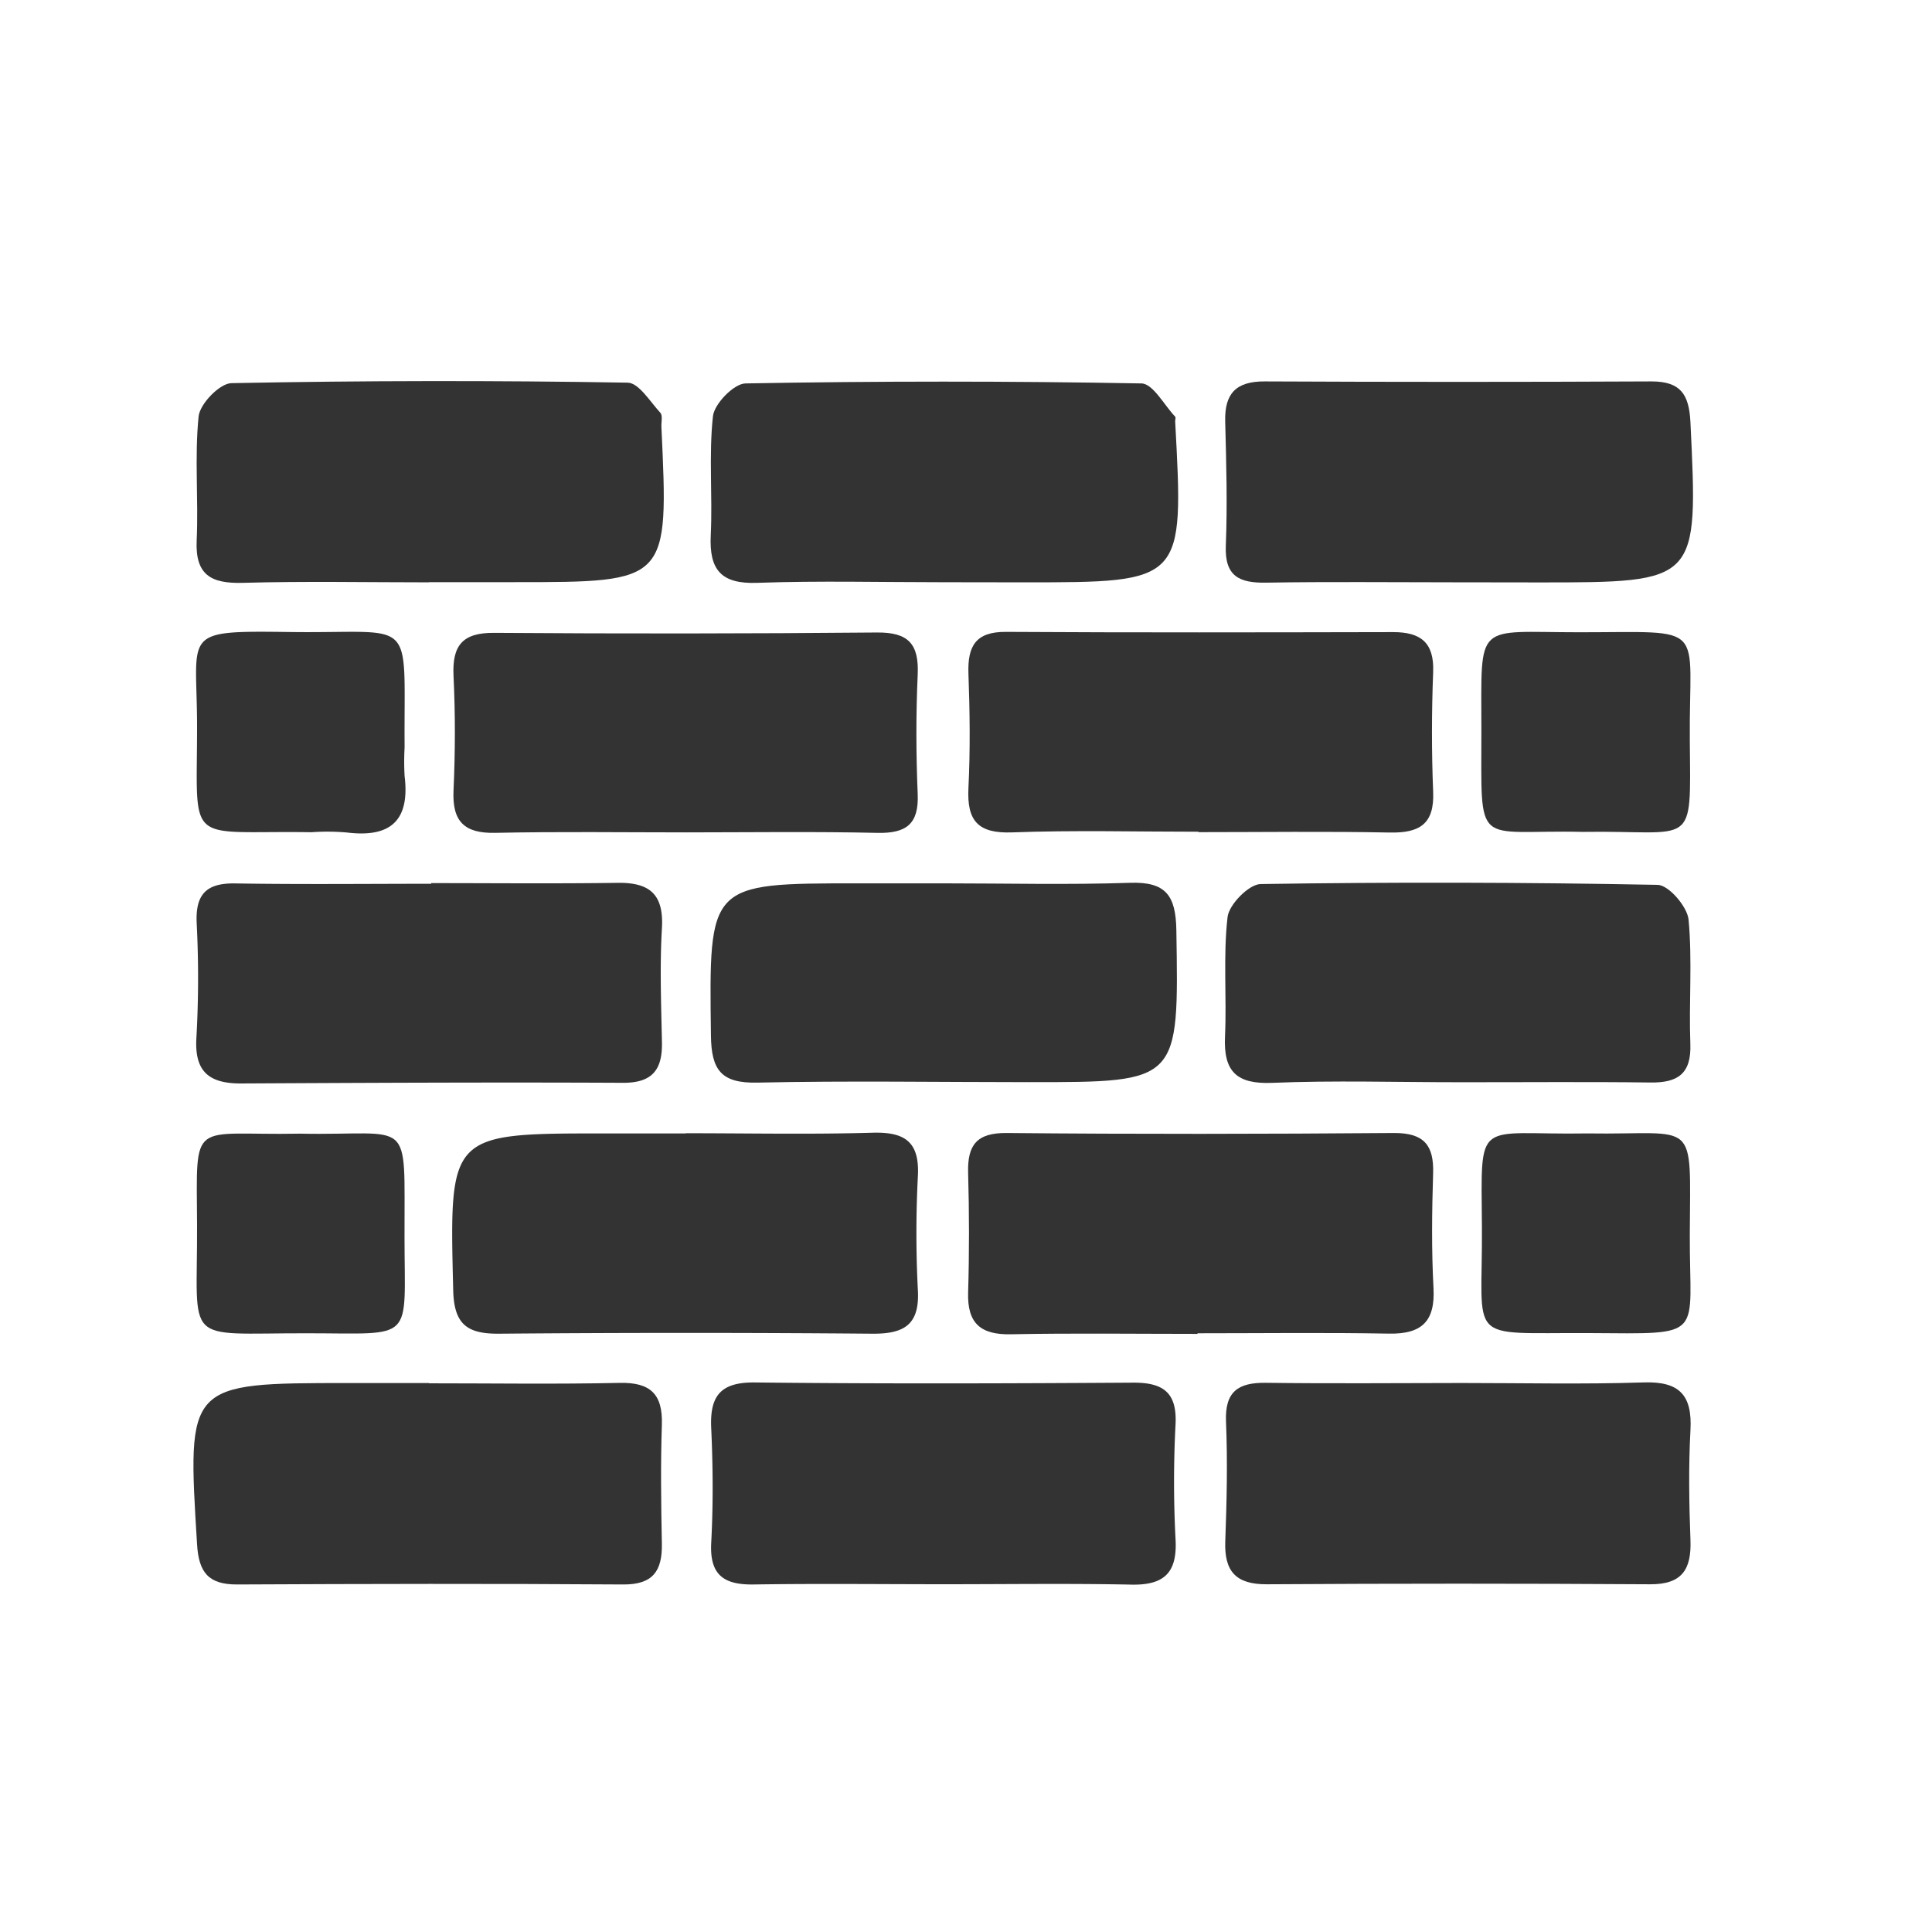 <svg id="Capa_1" data-name="Capa 1" xmlns="http://www.w3.org/2000/svg" viewBox="0 0 500 500"><defs><style>.cls-1{fill:#333;}</style></defs><title>Iconos</title><g id="gxnj4B.tif"><path class="cls-1" d="M111,150.71c-16.06,0-32.12-.32-48.17.13-8.18.22-12.34-2-11.93-11,.49-10.68-.58-21.48.5-32.07.33-3.26,5.47-8.56,8.49-8.61q51.24-1,102.51-.13c2.9,0,5.84,4.92,8.5,7.8.64.69.22,2.38.27,3.62,1.89,40.21,1.89,40.21-37.93,40.21H111Z"/><path class="cls-1" d="M375.93,150.7c-16.07,0-32.13-.18-48.19.09-6.95.12-10.82-1.57-10.5-9.59.43-10.68.12-21.41-.16-32.11-.19-7.26,2.8-10.41,10.23-10.38q50.06.24,100.1,0c7.49,0,9.71,3.3,10.07,10.5,2,41.53,2.17,41.52-39.31,41.52Z"/><path class="cls-1" d="M111,358c16.46,0,32.93.25,49.39-.11,7.93-.17,11.16,2.9,10.9,10.83-.34,10.27-.2,20.57,0,30.86.11,7-2.33,10.53-10,10.48-33.34-.23-66.68-.16-100,0-7.35,0-9.85-3.12-10.29-10.38-2.57-41.74-2.72-41.73,39.1-41.75h21Z"/><path class="cls-1" d="M378.34,357.92c15.69,0,31.39.36,47.06-.15,9.26-.31,12.58,3.31,12.09,12.32-.51,9.47-.36,19,0,28.48.28,7.61-2.18,11.5-10.49,11.44q-49.53-.31-99.07,0c-8.05.06-11.12-3.3-10.83-11.13.38-10.31.62-20.65.19-30.95-.32-7.78,3.12-10.15,10.29-10.06C344.49,358.09,361.42,357.94,378.34,357.92Z"/><path class="cls-1" d="M244.09,150.68c-16.06,0-32.12-.41-48.15.16-9.37.34-12.42-3.41-12-12.3.5-10.26-.54-20.65.57-30.82.36-3.23,5.43-8.44,8.42-8.49q51.23-.93,102.47,0c3,.06,5.85,5.57,8.73,8.6.2.22,0,.8,0,1.21,2.27,41.67,2.27,41.67-39.1,41.67Z"/><path class="cls-1" d="M177.49,293.28c16.09,0,32.19.33,48.27-.13,8.34-.25,12.24,2.27,11.79,11.16a288.27,288.27,0,0,0,0,29.69c.46,8.9-3.64,11.23-11.81,11.16q-48.26-.41-96.53,0c-8.17.07-11.71-2.28-11.92-11.23-1-40.6-1.2-40.6,39.13-40.6h21Z"/><path class="cls-1" d="M244.62,410c-16.52,0-33-.19-49.56.06-7.68.12-11.43-2.4-11-10.74.53-9.89.46-19.84,0-29.73-.39-8.35,2.43-11.9,11.28-11.81,32.63.36,65.26.26,97.89.05,7.77-.05,11.42,2.53,11,10.79a286,286,0,0,0,0,29.72c.49,8.61-2.87,11.92-11.36,11.76C276.84,409.77,260.73,410,244.62,410Z"/><path class="cls-1" d="M177.7,215.42c-16.51,0-33-.23-49.53.12-8,.17-11.16-2.93-10.8-10.95.45-9.88.48-19.82,0-29.7-.37-7.87,2.34-11.17,10.52-11.11q49.53.36,99.05-.09c8.21-.08,10.91,3,10.56,10.92-.47,10.29-.43,20.64,0,30.94.31,7.67-2.92,10.12-10.27,10C210.72,215.18,194.21,215.41,177.7,215.42Z"/><path class="cls-1" d="M310.21,215.25c-16.09,0-32.2-.42-48.28.17-8.85.33-11.72-3-11.3-11.47.49-9.88.36-19.81,0-29.71-.23-7,1.86-10.75,9.65-10.71,33.43.2,66.86.13,100.29.06,7.08,0,10.63,2.68,10.33,10.33-.4,10.3-.42,20.65,0,31,.35,8.36-3.53,10.69-11.22,10.54-16.5-.33-33-.1-49.53-.1Z"/><path class="cls-1" d="M309.92,345.21c-16.11,0-32.21-.22-48.31.1-7.88.16-11.3-2.87-11.06-10.83.31-10.32.29-20.65,0-31-.19-7.18,2.24-10.33,10-10.26,33.44.32,66.89.26,100.34,0,7.65,0,10.23,3.18,10,10.44-.31,9.9-.43,19.84.1,29.72.46,8.64-3.09,11.91-11.53,11.76-16.51-.3-33-.09-49.55-.09Z"/><path class="cls-1" d="M111.57,228.55c16.08,0,32.16.16,48.23-.07,8.22-.12,12,2.85,11.51,11.64-.58,9.85-.2,19.78,0,29.67.13,7-2.44,10.48-10.09,10.44-33-.16-66,0-98.94.17-8.18,0-12-3.07-11.45-11.84a276.83,276.83,0,0,0,.07-29.66c-.34-7.49,2.51-10.4,10-10.27,16.89.28,33.8.09,50.7.09Z"/><path class="cls-1" d="M377.55,280.08c-16.1,0-32.21-.5-48.28.16-9.26.39-12.66-2.94-12.24-12,.47-10.3-.51-20.71.66-30.9.38-3.26,5.53-8.5,8.56-8.55Q377.63,228,429,229c2.85.05,7.67,5.63,8,9,1,10.63.06,21.44.46,32.15.29,7.74-3.24,10.12-10.4,10C410.57,279.94,394.06,280.1,377.55,280.08Z"/><path class="cls-1" d="M244.21,228.61c16.08,0,32.17.4,48.23-.14,9.29-.32,11.85,3.29,12,12.24.63,39.36.87,39.36-37.95,39.35-23.5,0-47-.39-70.5.12-9.34.2-11.9-3.25-12-12.2-.5-39.38-.74-39.37,38-39.37Z"/><path class="cls-1" d="M80.62,215.38C47.76,214.87,51,219.57,51,188.12c0-24.78-4.55-24.92,24.47-24.55,32.67.41,29-4.73,29.24,29.87a65.18,65.18,0,0,0,0,7.4c1.39,11.39-3.51,16-14.85,14.62A57.52,57.52,0,0,0,80.62,215.38Z"/><path class="cls-1" d="M409.62,215.29c-28.26-.64-26.21,5-26.24-26.5,0-28.3-1.83-25.16,25.37-25.16,33.68,0,28.31-2.76,28.57,28C437.56,220.22,438.87,214.83,409.62,215.29Z"/><path class="cls-1" d="M77.59,293.39c29.54.59,27-5.19,27.1,26.72,0,27.56,2.93,24.95-25.33,24.94C46.9,345,51.15,348.53,51,316.91,50.86,289,49.1,293.94,77.59,293.39Z"/><path class="cls-1" d="M410.82,293.33c28.75.44,26.63-4.62,26.5,26.21-.11,27,4.44,25.63-26.08,25.46-32.34-.17-27.5,3.05-27.72-27.55C383.32,288.67,381.7,293.82,410.82,293.33Z"/></g></svg>